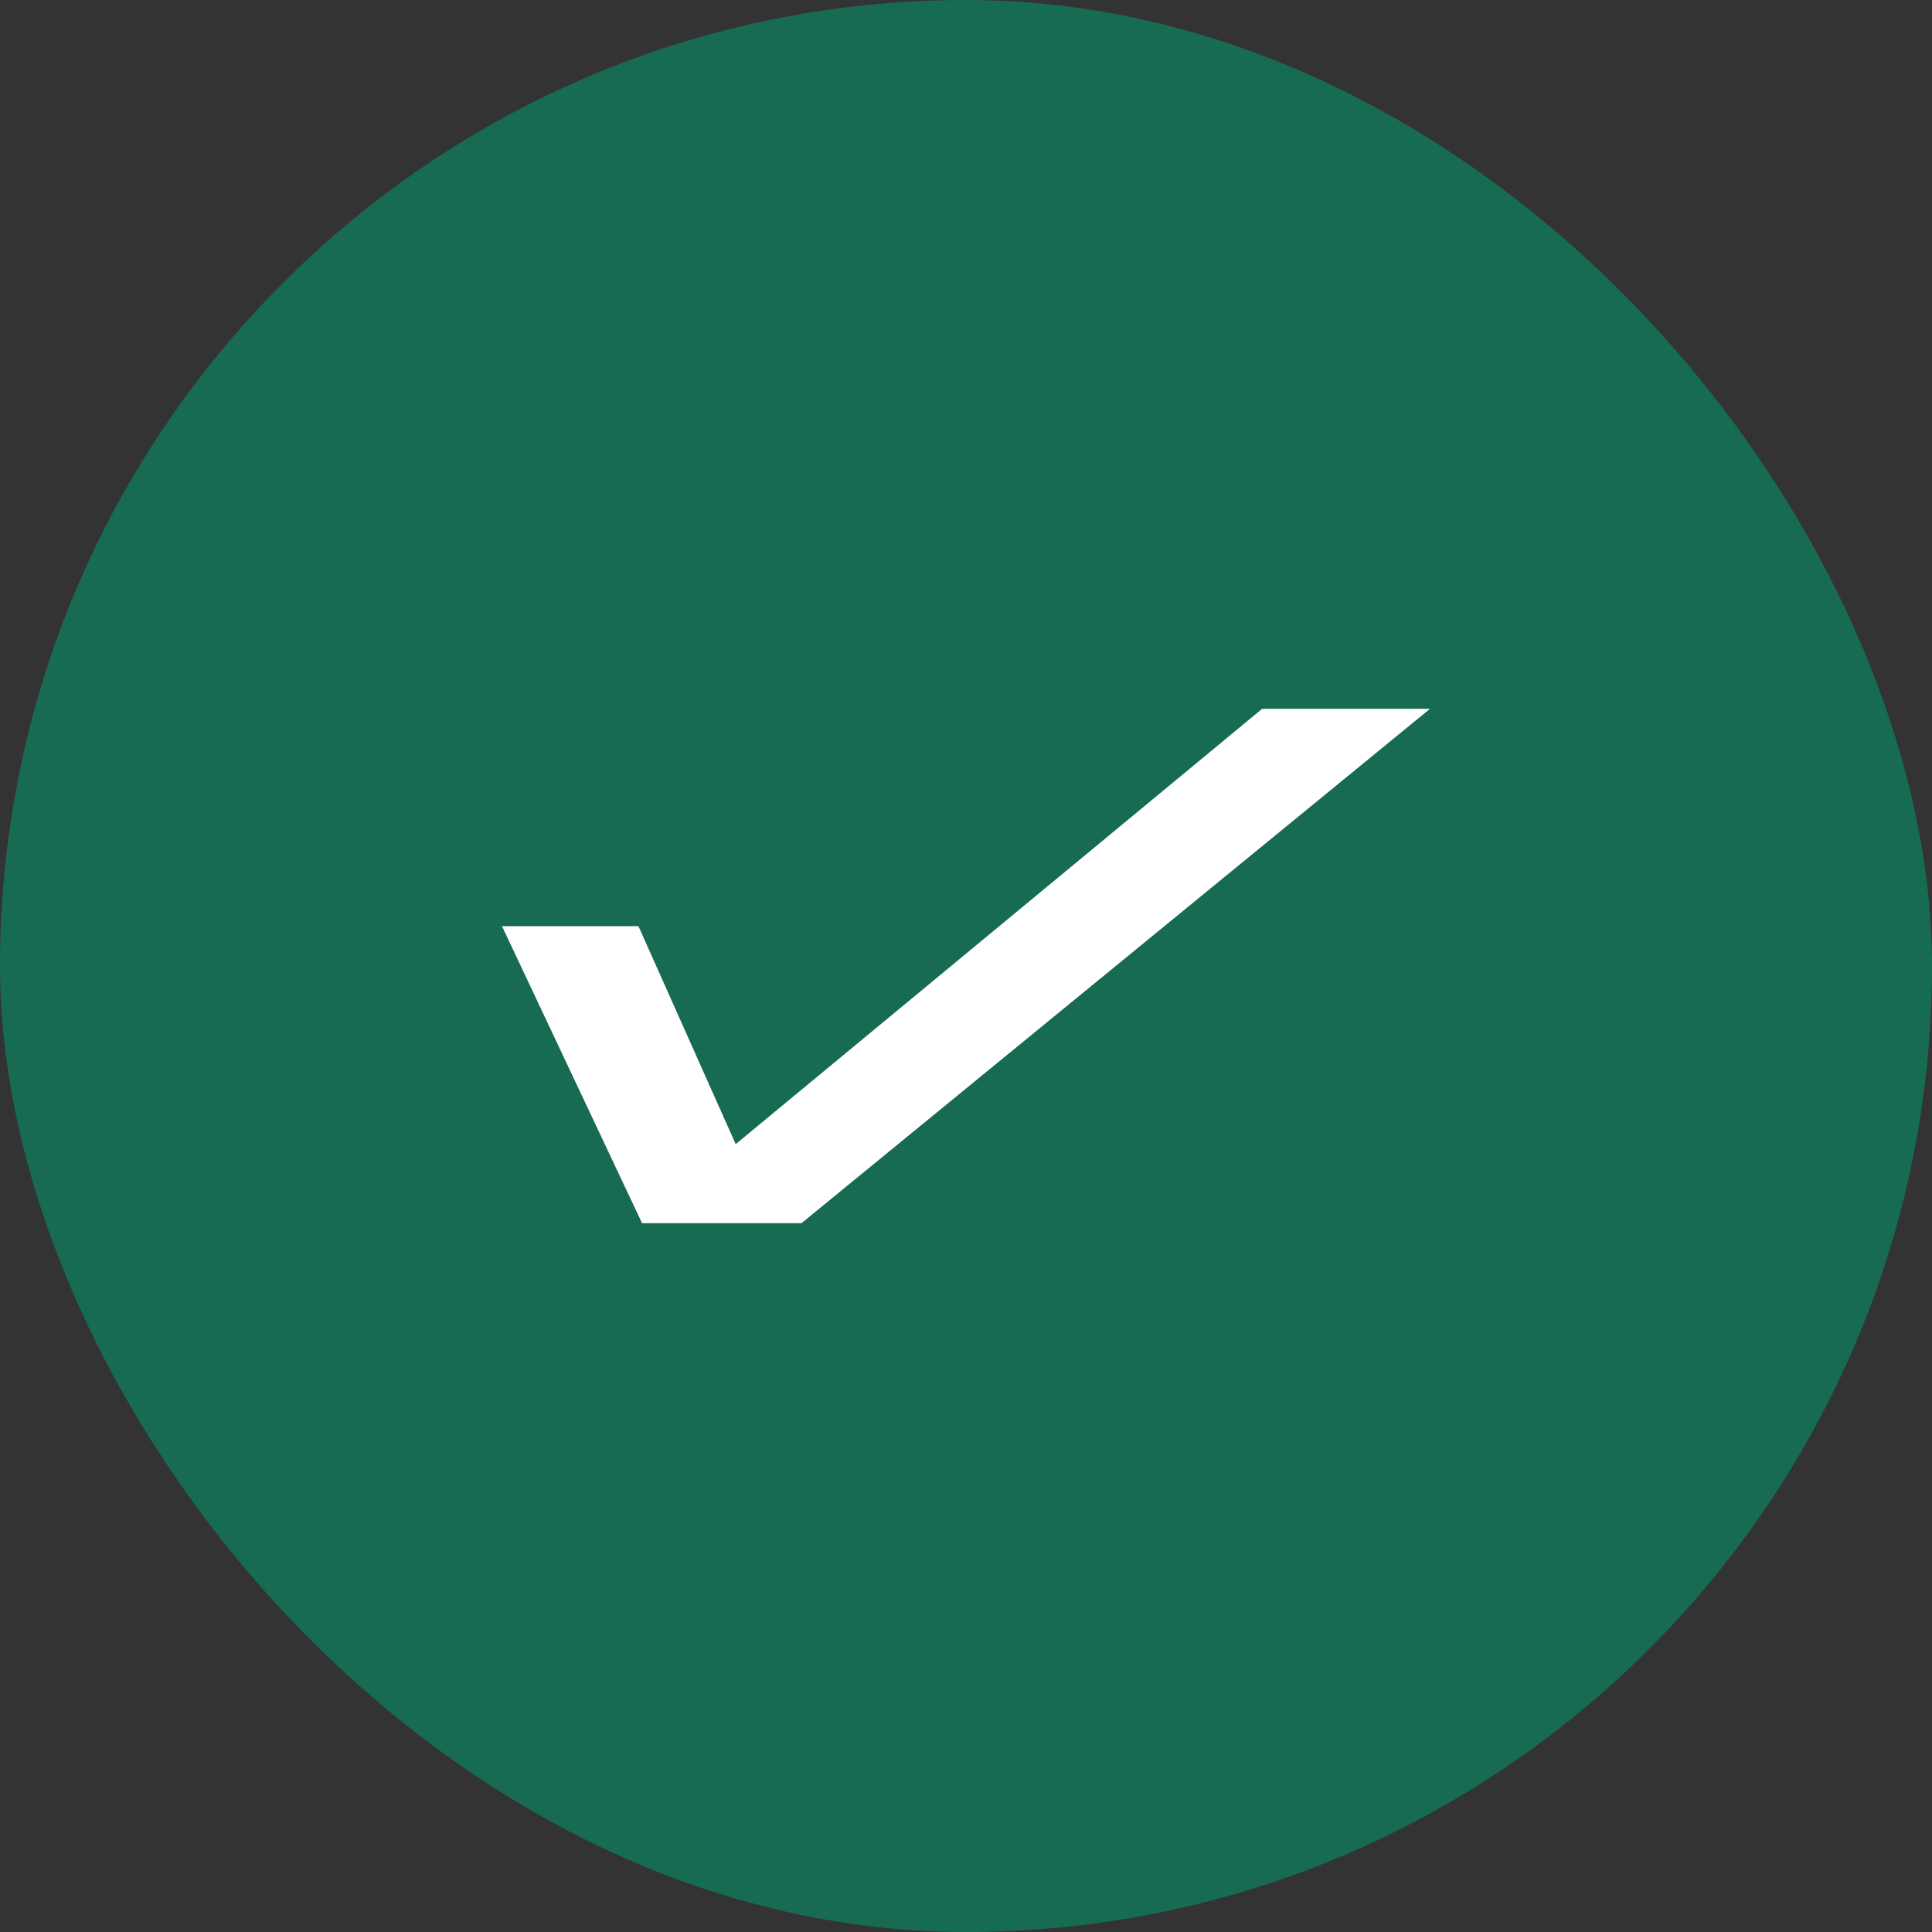 <svg width="24" height="24" viewBox="0 0 24 24" fill="none" xmlns="http://www.w3.org/2000/svg">
<rect x="0" y="0" width="24" height="24" fill="#333333" stroke="none"/>
<rect width="24" height="24" rx="12" fill="#176B53"/>
<path d="M7.976 15.195L6.236 11.505H7.931L9.139 14.213L15.679 8.805H17.764L9.956 15.195H7.976Z" fill="white"/>
</svg>
